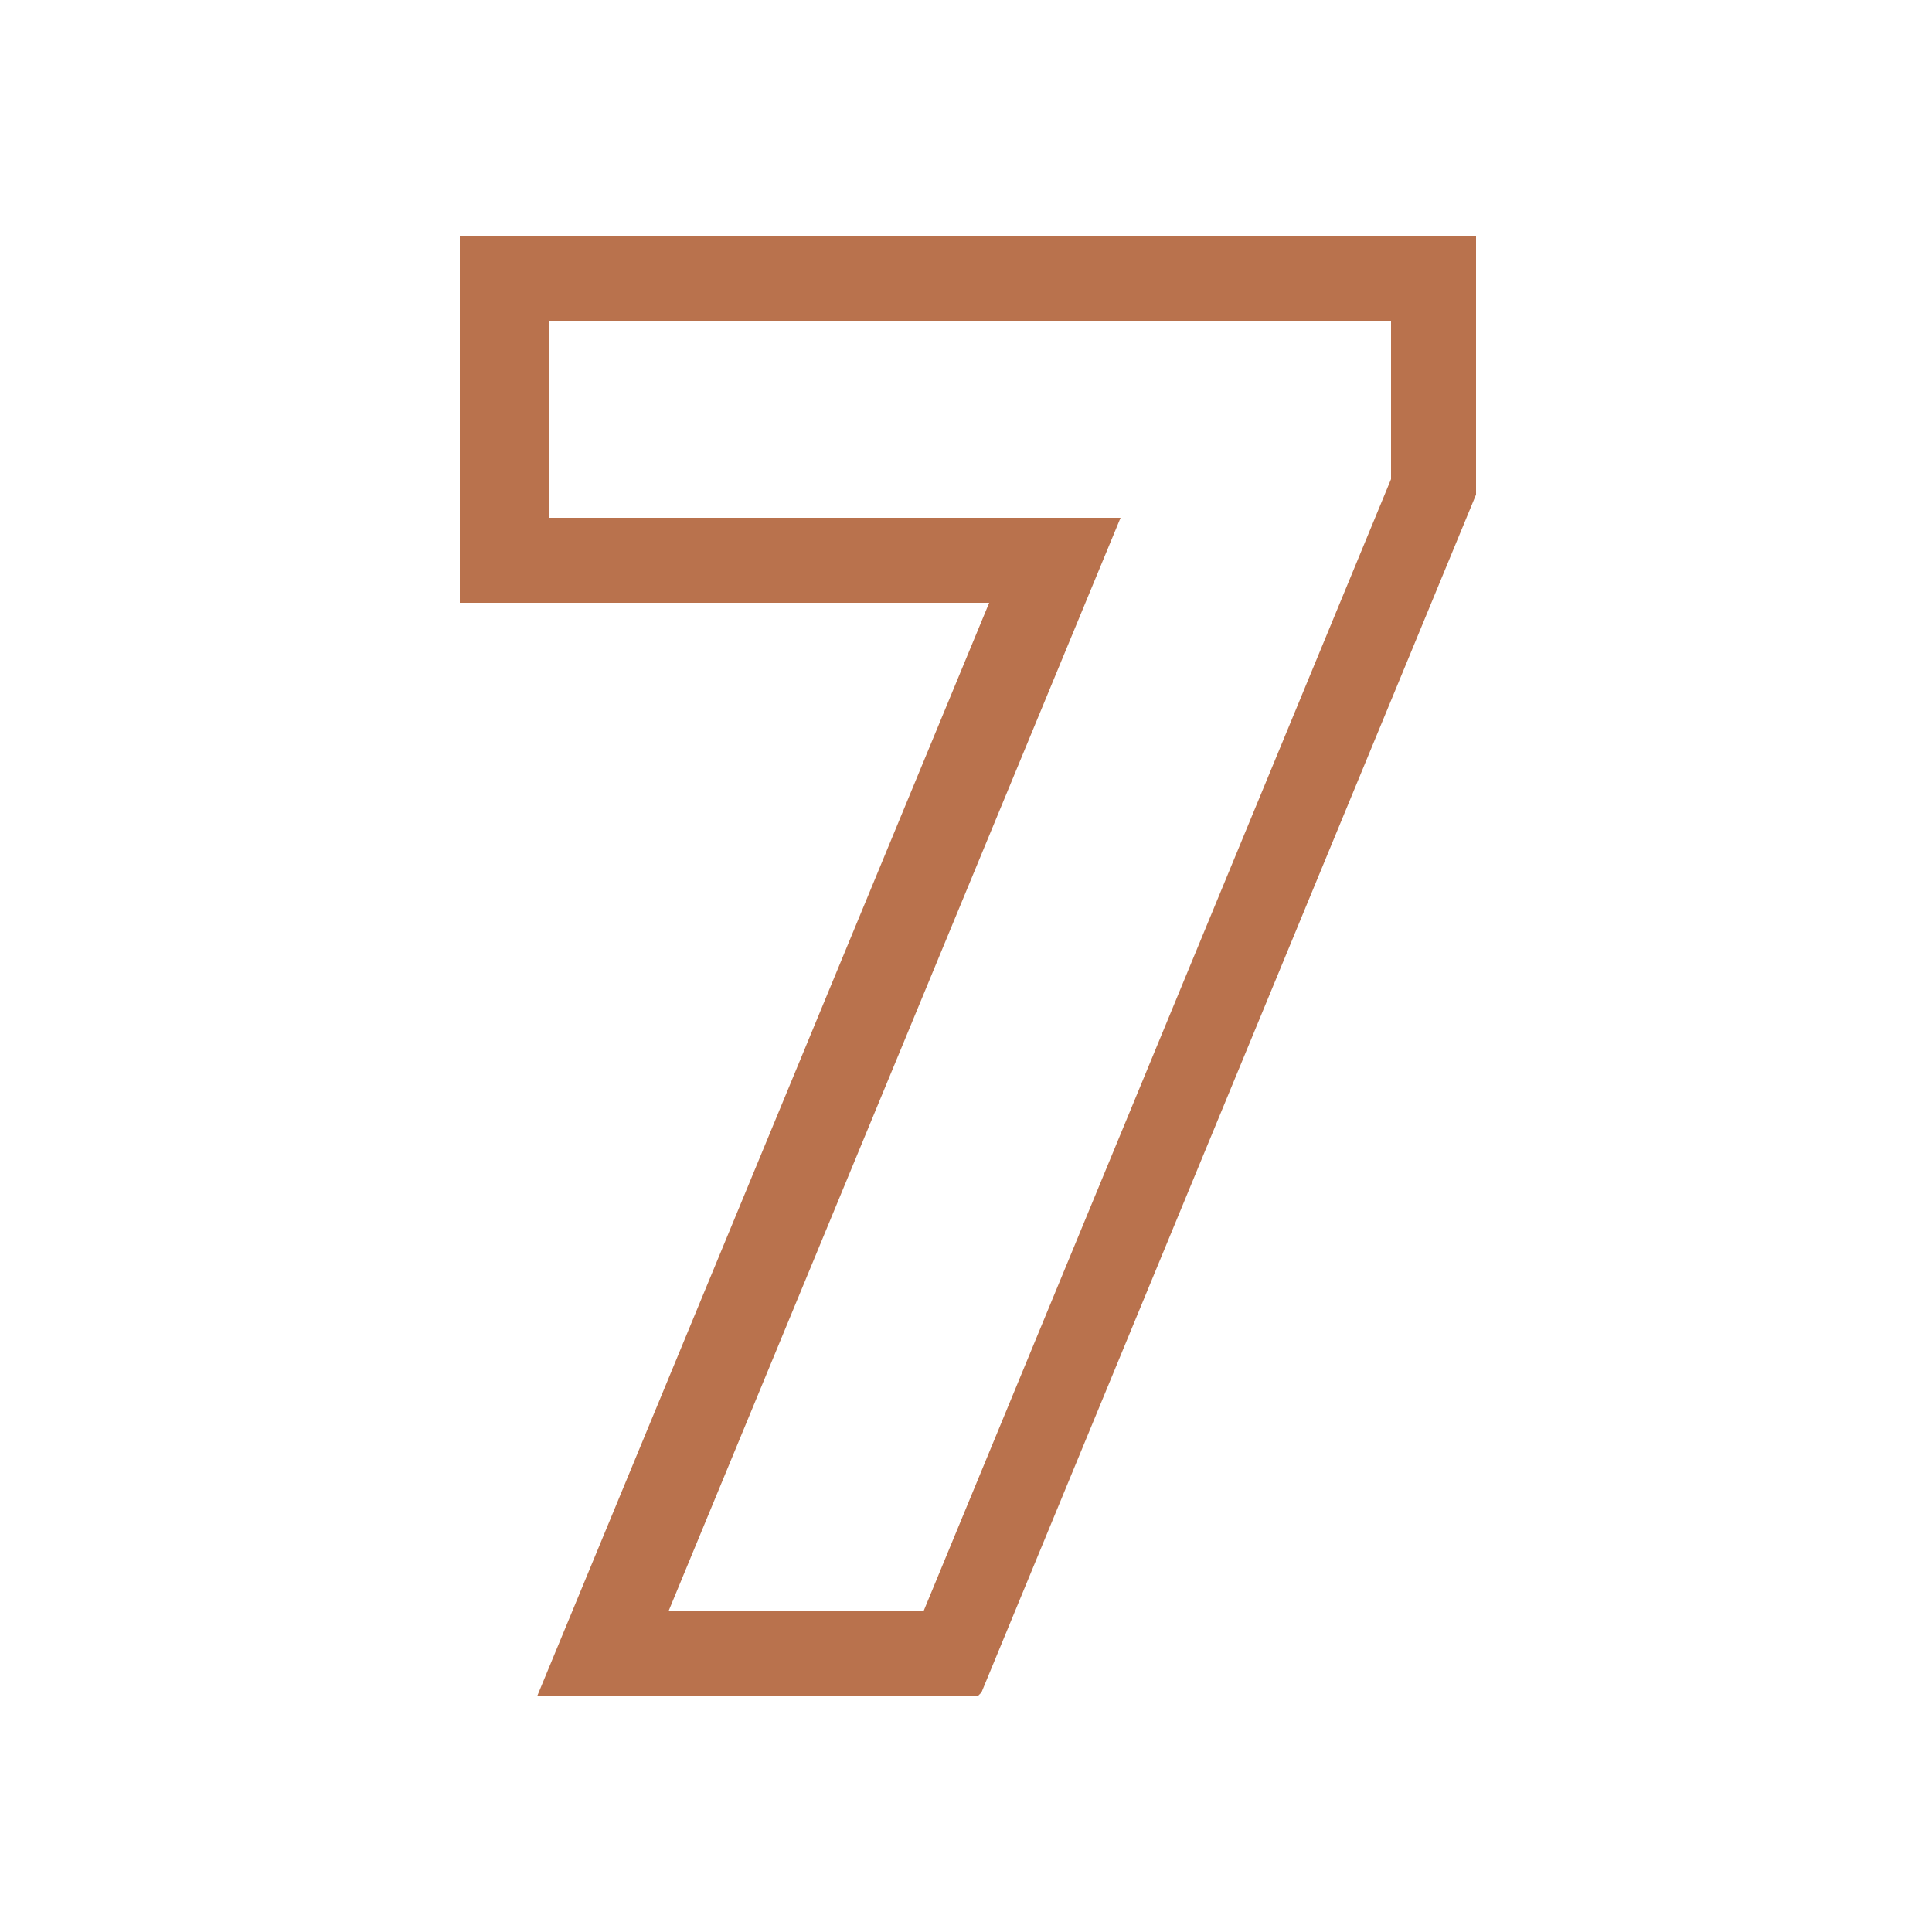 <?xml version="1.0" encoding="UTF-8"?>
<svg id="Laag_1" xmlns="http://www.w3.org/2000/svg" width="50" height="50" version="1.1" viewBox="0 0 50 50">
  <!-- Generator: Adobe Illustrator 29.2.1, SVG Export Plug-In . SVG Version: 2.1.0 Build 116)  -->
  <defs>
    <style>
      .st0 {
        fill: #b9724d;
      }

      .st1 {
        isolation: isolate;
      }
    </style>
  </defs>
  <g id="_7" class="st1">
    <g class="st1">
      <path class="st0" d="M25.3,43.9h-11.4l11.7-28.3h-13.7V6.1h26.3v6.7s-12.8,31-12.8,31ZM17.2,41.7h6.7l12.1-29.3v-4.1s-21.8,0-21.8,0v5.1h14.8l-11.7,28.3Z"/>
    </g>
  </g>
</svg>
